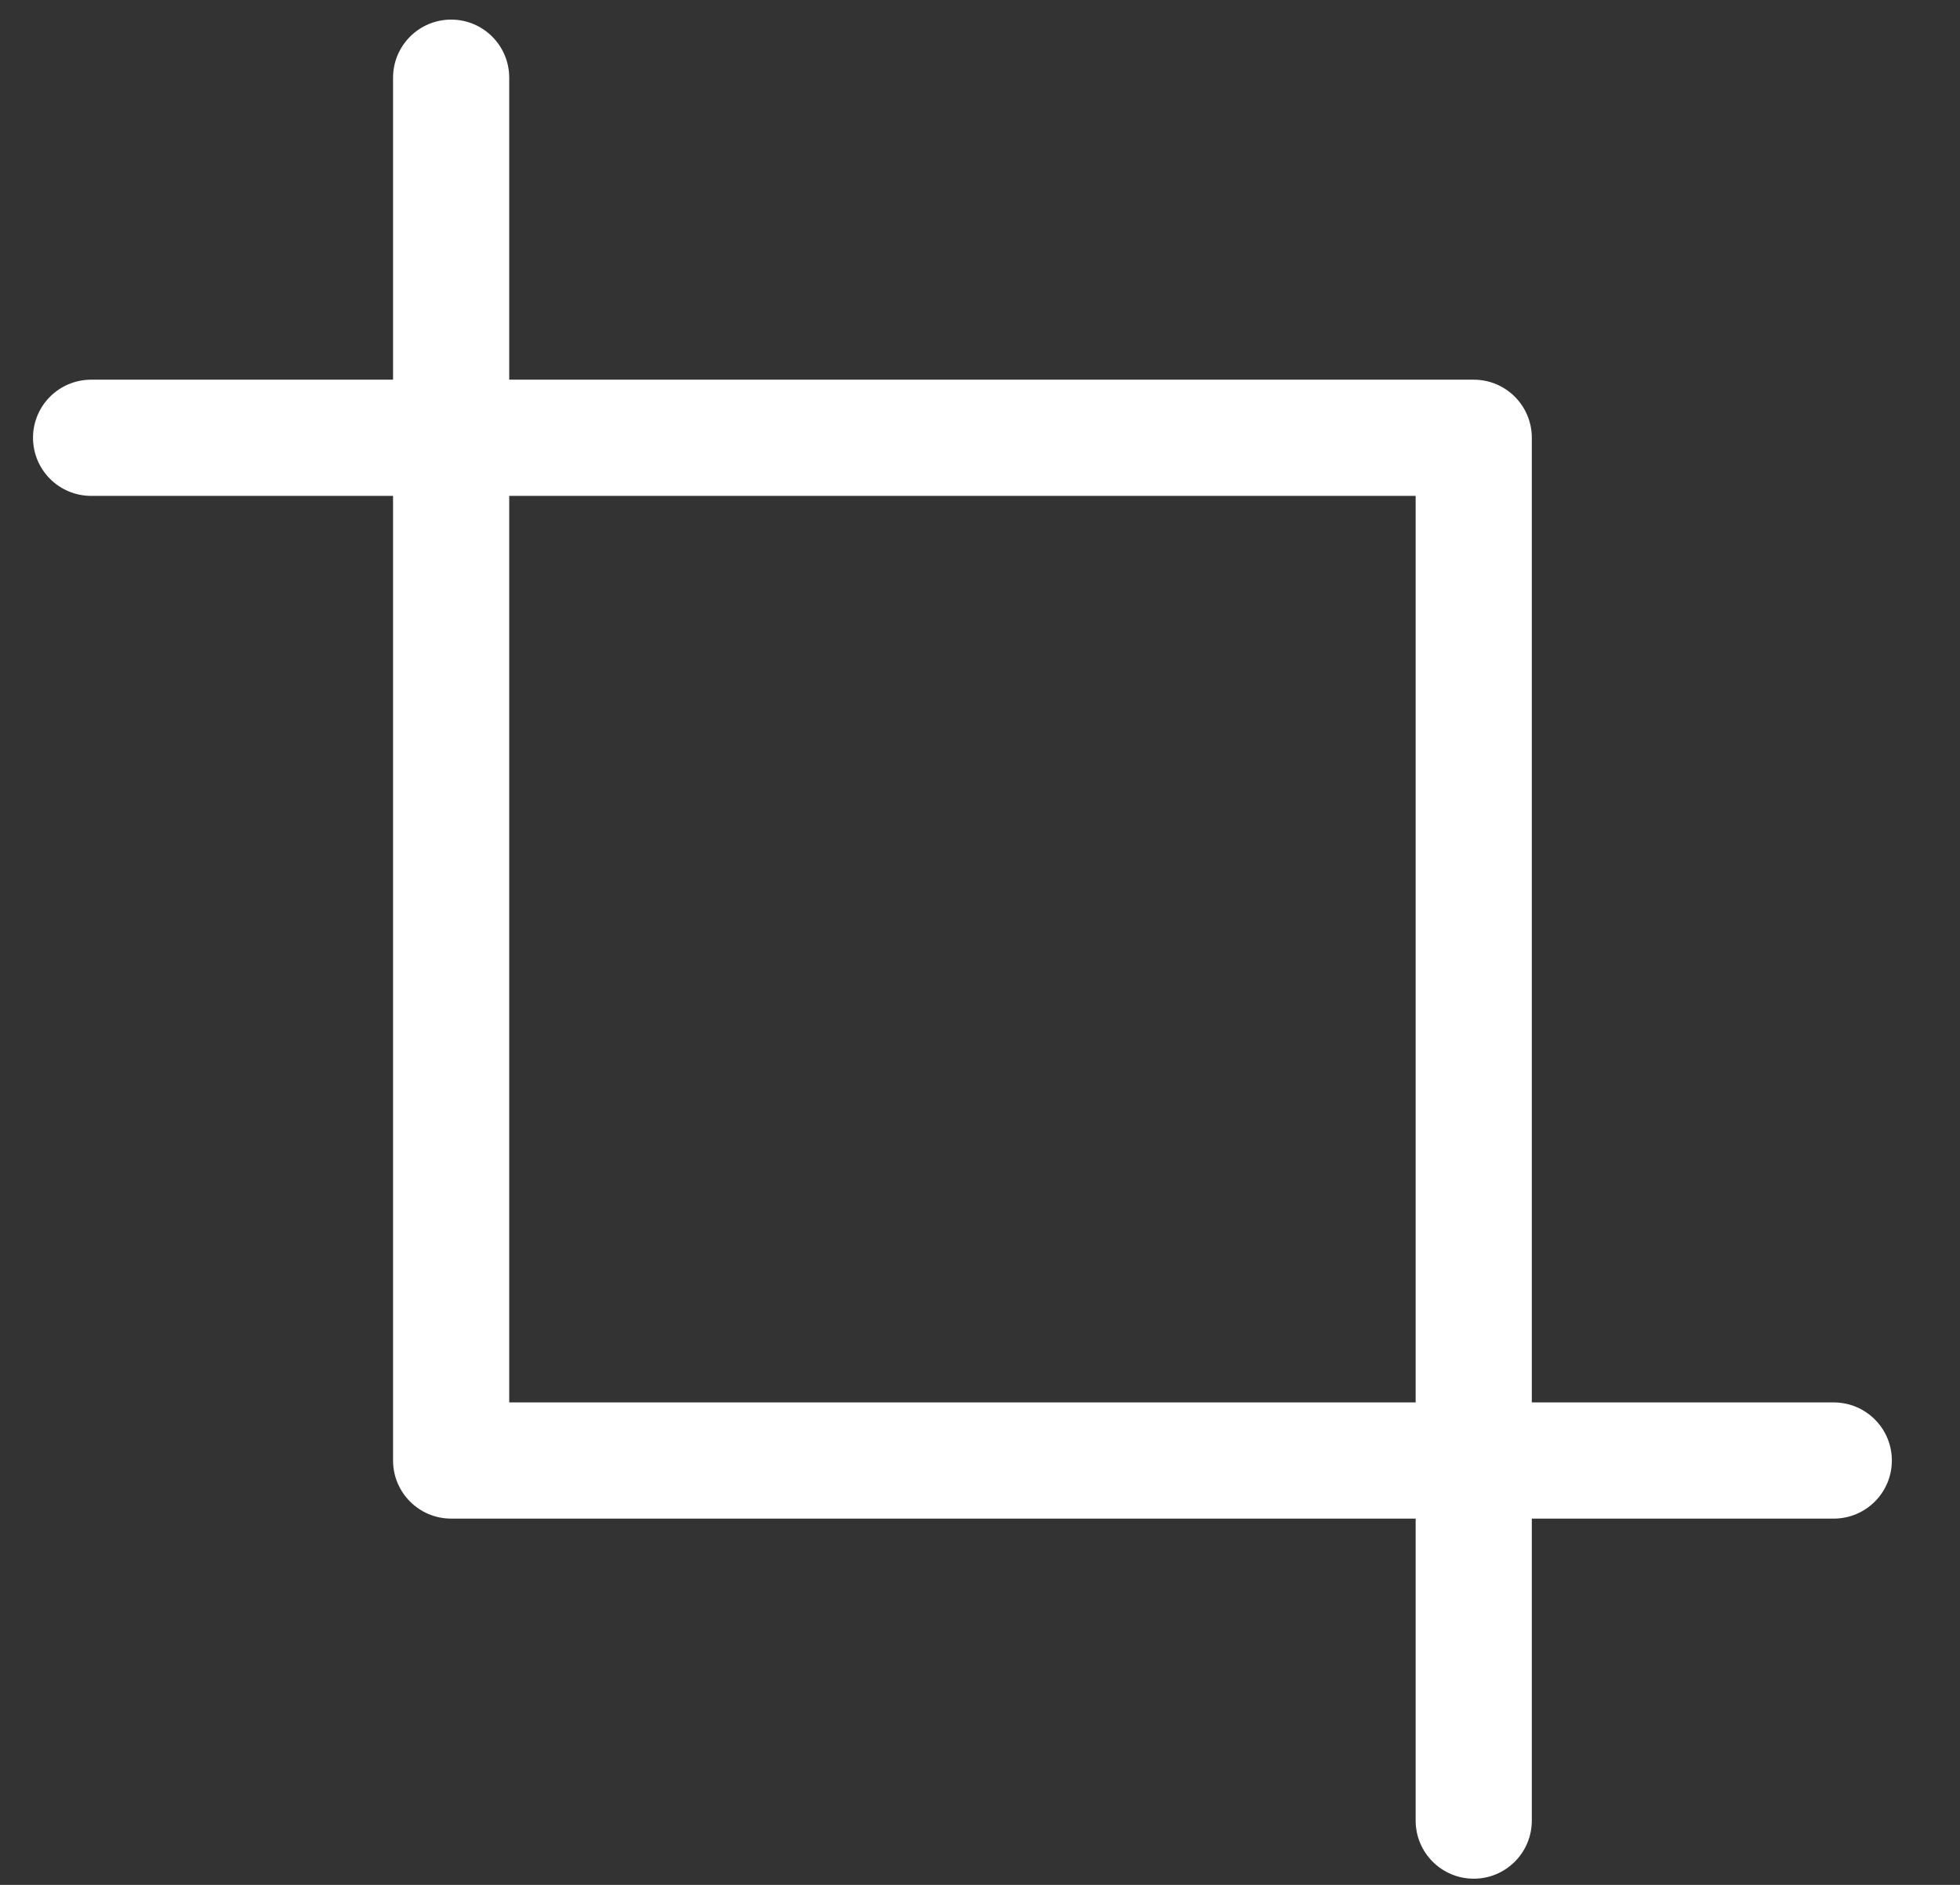<svg width="26" height="25" viewBox="0 0 26 25" fill="none" xmlns="http://www.w3.org/2000/svg">
<rect x="0" y="0" width="26" height="25" fill="#333333" stroke="none"/>
<path d="M18.779 20.142H5.985C5.559 20.142 5.214 19.797 5.214 19.371V6.577H1.209C0.783 6.577 0.438 6.232 0.438 5.806C0.438 5.381 0.783 5.036 1.209 5.036H5.214V1.031C5.214 0.605 5.559 0.26 5.985 0.26C6.41 0.26 6.755 0.605 6.755 1.031V5.036H19.55C19.975 5.036 20.32 5.381 20.32 5.806V18.601H24.325C24.751 18.601 25.096 18.946 25.096 19.371C25.096 19.797 24.751 20.142 24.325 20.142H20.32V24.147C20.32 24.573 19.975 24.918 19.55 24.918C19.124 24.918 18.779 24.573 18.779 24.147V20.142ZM18.779 18.601V6.577H6.755V18.601H18.779Z" fill="white"/>
</svg>
